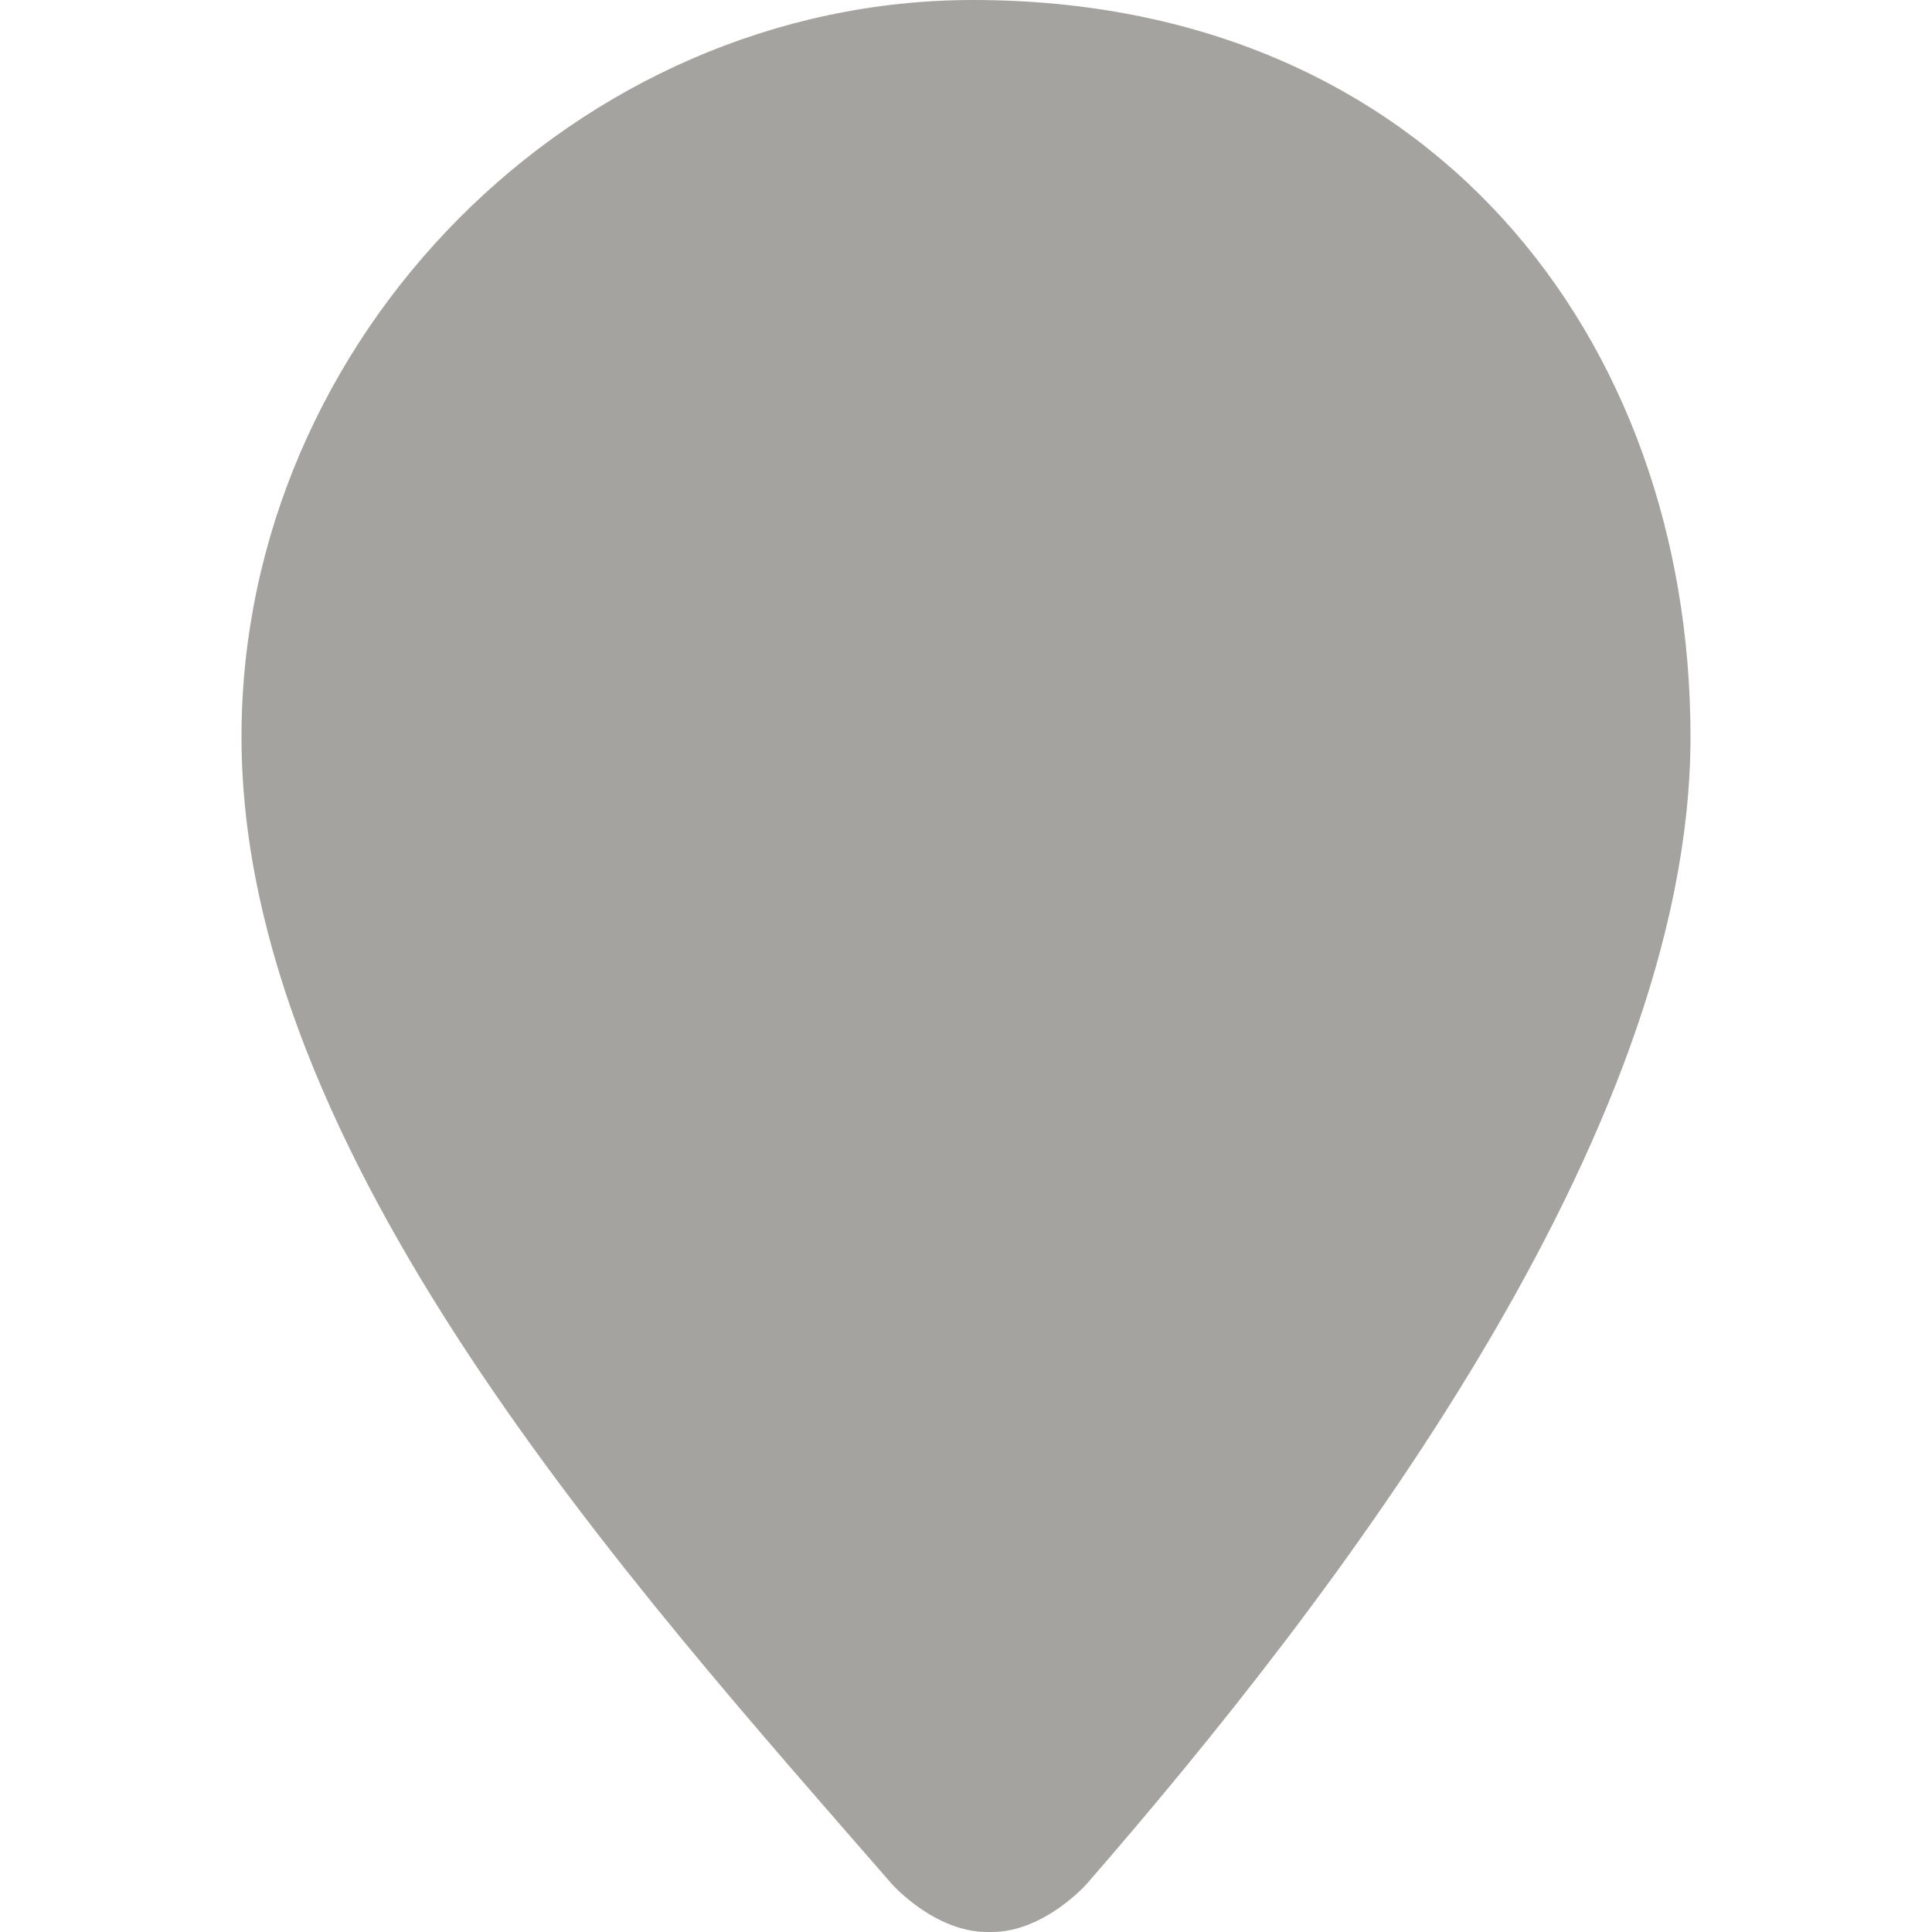 <?xml version="1.0" encoding="utf-8"?>
<!DOCTYPE svg PUBLIC "-//W3C//DTD SVG 1.1//EN" "http://www.w3.org/Graphics/SVG/1.1/DTD/svg11.dtd">
<svg version="1.1" id="icon" xmlns="http://www.w3.org/2000/svg" xmlns:xlink="http://www.w3.org/1999/xlink" x="0px" y="0px"
	 width="32px" height="32px" viewBox="0 0 32 32" enable-background="new 0 0 32 32" xml:space="preserve">
<g id="marker">
	<g>
		<path fill="#A5A39F" d="M16.115,0C9.556,0,4,5.587,4,12.204c0,6.931,6.439,14.019,10.77,18.999C14.786,31.223,15.486,32,16.35,32
			h0.076c0.861,0,1.557-0.777,1.574-0.797c4.064-4.674,10-12.377,10-18.999C28,5.587,23.668,0,16.115,0z"/>
	</g>
</g>
</svg>
